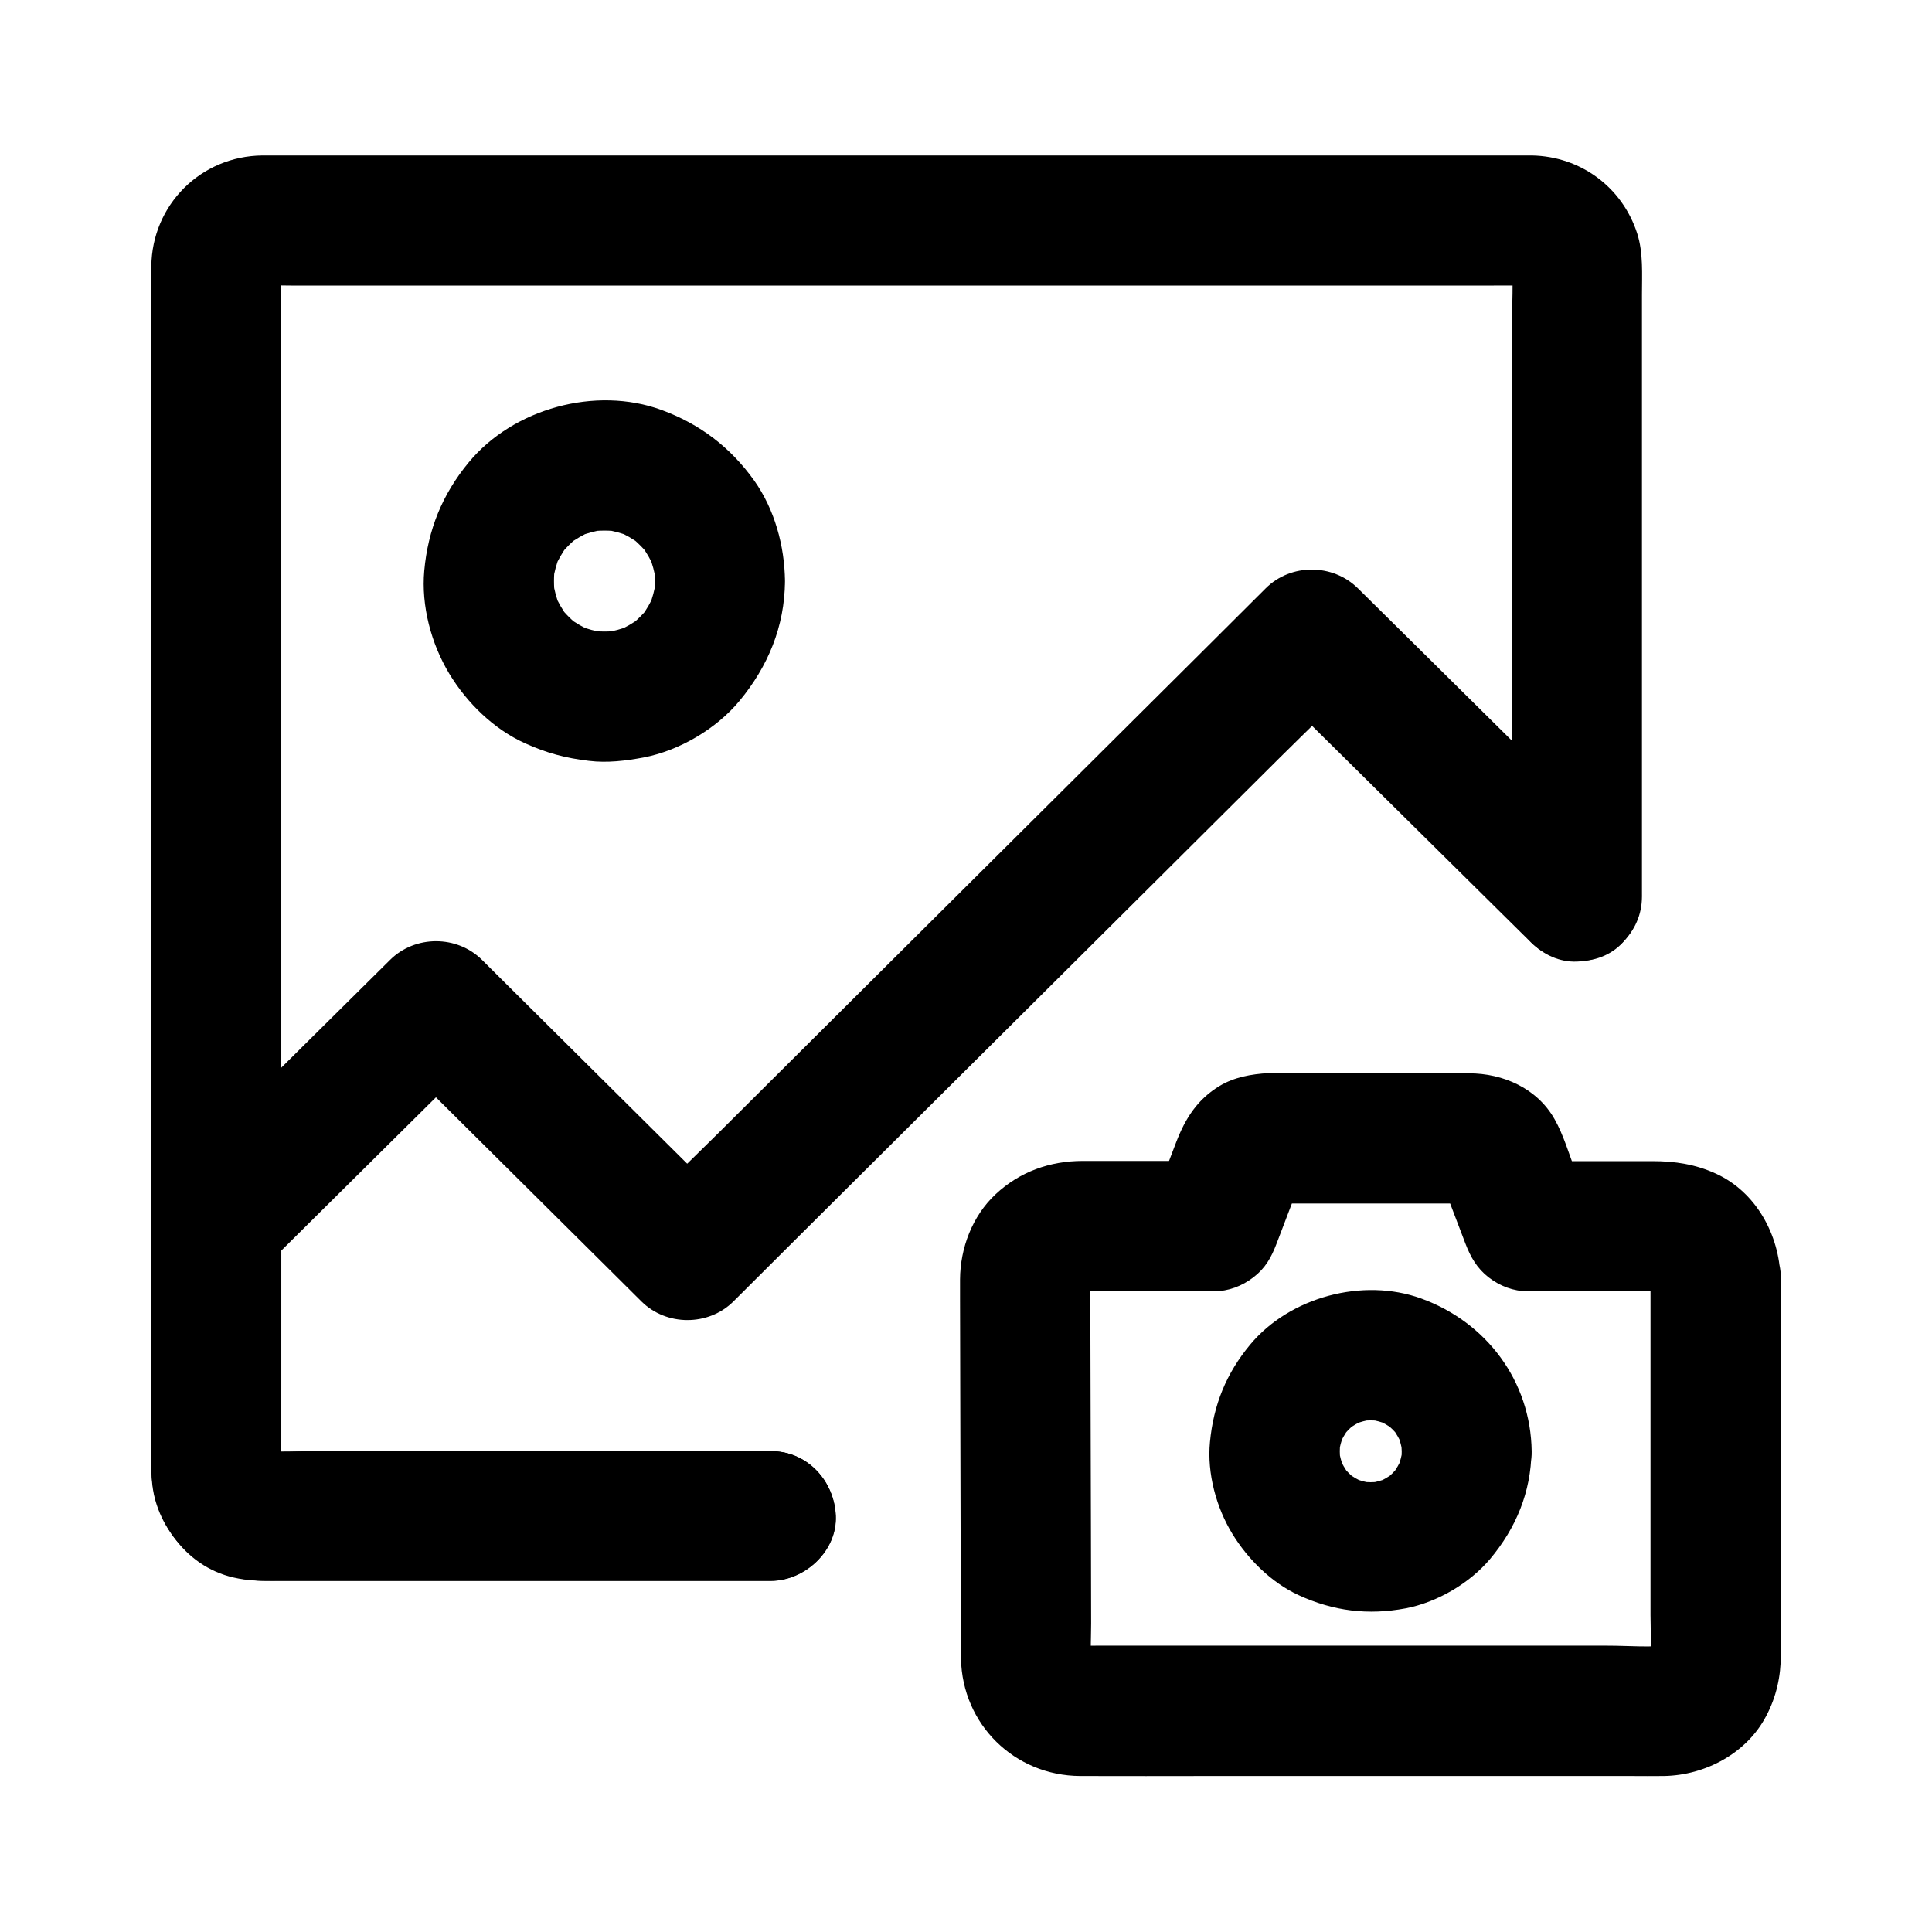 <?xml version="1.0" encoding="UTF-8"?>
<!-- Uploaded to: SVG Repo, www.svgrepo.com, Generator: SVG Repo Mixer Tools -->
<svg fill="#000000" width="800px" height="800px" version="1.1" viewBox="144 144 512 512" xmlns="http://www.w3.org/2000/svg">
 <g>
  <path d="m348.29 528.56h-46.25-72.668c-5.805 0-11.758 0.395-17.516-0.098 1.523 0.195 3.051 0.395 4.574 0.641-1.082-0.148-2.117-0.395-3.148-0.789 1.379 0.59 2.754 1.18 4.133 1.723-0.984-0.441-1.871-0.934-2.754-1.574 1.18 0.887 2.312 1.77 3.492 2.707-0.836-0.688-1.523-1.379-2.215-2.215 0.887 1.18 1.77 2.312 2.707 3.492-0.641-0.887-1.133-1.77-1.574-2.754 0.59 1.379 1.18 2.754 1.723 4.133-0.395-1.031-0.641-2.066-0.789-3.148 0.195 1.523 0.395 3.051 0.641 4.574-0.246-3.199-0.098-6.445-0.098-9.691v-23.172-76.508-92.891-79.902c0-12.793-0.098-25.535 0-38.328 0-0.59 0-1.18 0.098-1.77-0.195 1.523-0.395 3.051-0.641 4.574 0.148-1.082 0.395-2.117 0.789-3.148-0.59 1.379-1.18 2.754-1.723 4.133 0.441-0.984 0.934-1.871 1.574-2.754-0.887 1.18-1.77 2.312-2.707 3.492 0.688-0.836 1.379-1.523 2.215-2.215-1.18 0.887-2.312 1.77-3.492 2.707 0.887-0.641 1.77-1.133 2.754-1.574-1.379 0.59-2.754 1.18-4.133 1.723 1.031-0.395 2.066-0.641 3.148-0.789-1.523 0.195-3.051 0.395-4.574 0.641 3.297-0.297 6.691-0.098 10.035-0.098h24.5 36.262 44.281 48.562 49.25 45.656 38.574 27.652c4.328 0 8.66-0.051 12.941 0 0.59 0 1.18 0 1.82 0.098-1.523-0.195-3.051-0.395-4.574-0.641 1.082 0.148 2.117 0.395 3.148 0.789-1.379-0.59-2.754-1.18-4.133-1.723 0.984 0.441 1.871 0.934 2.754 1.574-1.18-0.887-2.312-1.77-3.492-2.707 0.836 0.688 1.523 1.379 2.215 2.215-0.887-1.18-1.77-2.312-2.707-3.492 0.641 0.887 1.133 1.77 1.574 2.754-0.59-1.379-1.18-2.754-1.723-4.133 0.395 1.031 0.641 2.066 0.789 3.148-0.195-1.523-0.395-3.051-0.641-4.574 0.492 5.758 0.098 11.66 0.098 17.418v39.805 48.66 41.969c0 6.84-0.148 13.629 0 20.469v0.297c0 9.004 7.922 17.613 17.219 17.219 9.348-0.395 17.219-7.578 17.219-17.219v-33.996-69.422-56.039c0-5.363 0.395-11.168-1.277-16.336-3.984-12.25-15.008-20.367-27.898-20.613h-1.871-29.57-55.645-69.668-71.391-61.5-39.262-7.477c-16.336 0.148-29.324 13.086-29.473 29.422-0.051 8.168 0 16.383 0 24.551v53.578 69.223 71.438 60.27 35.672c0 4.133-0.098 8.168 1.082 12.301 3.59 12.645 15.203 20.961 28.141 21.254 1.426 0.051 2.902 0 4.328 0h56.434 63.371 10.773c9.004 0 17.613-7.922 17.219-17.219-0.336-9.207-7.473-17.129-17.164-17.129z"/>
  <path d="m348.29 528.56h-46.25-72.668c-5.805 0-11.758 0.395-17.516-0.098 1.523 0.195 3.051 0.395 4.574 0.641-1.082-0.148-2.117-0.395-3.148-0.789 1.379 0.59 2.754 1.18 4.133 1.723-0.984-0.441-1.871-0.934-2.754-1.574 1.18 0.887 2.312 1.77 3.492 2.707-0.836-0.688-1.523-1.379-2.215-2.215 0.887 1.18 1.77 2.312 2.707 3.492-0.641-0.887-1.133-1.77-1.574-2.754 0.59 1.379 1.18 2.754 1.723 4.133-0.395-1.031-0.641-2.066-0.789-3.148 0.195 1.523 0.395 3.051 0.641 4.574-0.641-7.578-0.098-15.398-0.098-23.027v-35.621-8.316c-1.672 4.035-3.344 8.117-5.066 12.152 17.023-16.875 34.047-33.75 51.07-50.625 2.41-2.363 4.773-4.723 7.184-7.086h-24.355c7.527 7.477 15.008 14.906 22.535 22.387 11.957 11.855 23.91 23.762 35.867 35.621 2.754 2.707 5.461 5.461 8.215 8.168 6.594 6.543 17.711 6.594 24.355 0 5.461-5.461 10.973-10.922 16.434-16.383 13.188-13.086 26.32-26.223 39.508-39.312 15.941-15.844 31.883-31.734 47.824-47.578 13.777-13.727 27.551-27.406 41.328-41.133 6.691-6.641 13.531-13.137 20.074-19.977 0.098-0.098 0.195-0.195 0.297-0.297h-24.355c7.922 7.871 15.844 15.695 23.812 23.566 12.594 12.449 25.141 24.895 37.738 37.344 2.902 2.856 5.805 5.758 8.707 8.609 6.394 6.348 18.055 6.887 24.355 0 6.297-6.84 6.84-17.562 0-24.355-7.922-7.871-15.844-15.695-23.812-23.566-12.594-12.449-25.141-24.895-37.738-37.344-2.902-2.856-5.805-5.758-8.707-8.609-6.641-6.543-17.711-6.594-24.355 0-5.461 5.461-10.973 10.922-16.434 16.383-13.188 13.086-26.32 26.223-39.508 39.312-15.941 15.844-31.883 31.734-47.824 47.578-13.777 13.727-27.551 27.406-41.328 41.133-6.691 6.641-13.531 13.137-20.074 19.977-0.098 0.098-0.195 0.195-0.297 0.297h24.355c-7.527-7.477-15.008-14.906-22.535-22.387-11.957-11.855-23.91-23.762-35.867-35.621-2.754-2.707-5.461-5.461-8.215-8.168-6.641-6.594-17.711-6.594-24.355 0-15.254 15.105-30.504 30.207-45.758 45.363-3.344 3.297-6.691 6.641-10.035 9.938-0.738 0.738-1.477 1.477-2.215 2.215-3.445 3.59-5.117 7.969-5.266 12.891-0.246 10.43 0 20.91 0 31.34 0 10.973-0.051 21.895 0 32.867 0.051 13.188 8.512 26.074 21.844 29.078 3.59 0.836 6.988 0.887 10.629 0.887h68.586 61.992 1.133c9.004 0 17.613-7.922 17.219-17.219-0.391-9.25-7.527-17.172-17.219-17.172z"/>
  <path d="m317.59 298.01c0 1.379-0.098 2.754-0.297 4.082 0.195-1.523 0.395-3.051 0.641-4.574-0.395 2.656-1.082 5.215-2.066 7.676 0.59-1.379 1.18-2.754 1.723-4.133-1.031 2.41-2.312 4.625-3.887 6.742 0.887-1.18 1.77-2.312 2.707-3.492-1.723 2.215-3.691 4.184-5.902 5.902 1.18-0.887 2.312-1.77 3.492-2.707-2.117 1.574-4.328 2.856-6.742 3.887 1.379-0.59 2.754-1.18 4.133-1.723-2.461 0.984-5.019 1.672-7.676 2.066 1.523-0.195 3.051-0.395 4.574-0.641-2.754 0.344-5.461 0.344-8.215 0 1.523 0.195 3.051 0.395 4.574 0.641-2.656-0.395-5.215-1.082-7.676-2.066 1.379 0.59 2.754 1.18 4.133 1.723-2.41-1.031-4.625-2.312-6.742-3.887 1.18 0.887 2.312 1.77 3.492 2.707-2.215-1.723-4.184-3.691-5.902-5.902 0.887 1.18 1.77 2.312 2.707 3.492-1.574-2.117-2.856-4.328-3.887-6.742 0.59 1.379 1.18 2.754 1.723 4.133-0.984-2.461-1.672-5.019-2.066-7.676 0.195 1.523 0.395 3.051 0.641 4.574-0.344-2.754-0.344-5.461 0-8.215-0.195 1.523-0.395 3.051-0.641 4.574 0.395-2.656 1.082-5.215 2.066-7.676-0.59 1.379-1.18 2.754-1.723 4.133 1.031-2.41 2.312-4.625 3.887-6.742-0.887 1.18-1.77 2.312-2.707 3.492 1.723-2.215 3.691-4.184 5.902-5.902-1.18 0.887-2.312 1.77-3.492 2.707 2.117-1.574 4.328-2.856 6.742-3.887-1.379 0.59-2.754 1.18-4.133 1.723 2.461-0.984 5.019-1.672 7.676-2.066-1.523 0.195-3.051 0.395-4.574 0.641 2.754-0.344 5.461-0.344 8.215 0-1.523-0.195-3.051-0.395-4.574-0.641 2.656 0.395 5.215 1.082 7.676 2.066-1.379-0.59-2.754-1.18-4.133-1.723 2.41 1.031 4.625 2.312 6.742 3.887-1.18-0.887-2.312-1.77-3.492-2.707 2.215 1.723 4.184 3.691 5.902 5.902-0.887-1.18-1.77-2.312-2.707-3.492 1.574 2.117 2.856 4.328 3.887 6.742-0.59-1.379-1.18-2.754-1.723-4.133 0.984 2.461 1.672 5.019 2.066 7.676-0.195-1.523-0.395-3.051-0.641-4.574 0.195 1.426 0.246 2.754 0.297 4.133 0.098 9.004 7.871 17.664 17.219 17.219 9.25-0.395 17.32-7.578 17.219-17.219-0.098-9.348-2.754-19.039-8.168-26.668-6.297-8.809-14.367-14.957-24.551-18.695-17.465-6.394-39.312-0.395-51.117 13.922-6.988 8.461-10.773 17.809-11.758 28.684-0.836 9.25 1.82 19.336 6.641 27.305 4.676 7.723 11.758 14.66 20.023 18.402 5.758 2.609 10.727 3.938 16.973 4.676 4.82 0.59 9.691 0 14.465-0.887 9.496-1.82 19.285-7.578 25.438-15.008 7.578-9.152 11.957-19.73 12.055-31.684 0.098-9.004-7.969-17.613-17.219-17.219-9.445 0.395-17.121 7.527-17.219 17.172z"/>
  <path d="m581.4 482.61v34.832 54.562c0 4.527 0.395 9.25-0.148 13.727 0.195-1.523 0.395-3.051 0.641-4.574-0.195 1.082-0.492 2.117-0.887 3.148 0.59-1.379 1.18-2.754 1.723-4.133-0.543 1.18-1.133 2.262-1.918 3.297 0.887-1.18 1.77-2.312 2.707-3.492-0.688 0.836-1.426 1.574-2.262 2.262 1.18-0.887 2.312-1.77 3.492-2.707-1.031 0.789-2.117 1.426-3.297 1.918 1.379-0.59 2.754-1.18 4.133-1.723-1.031 0.395-2.066 0.688-3.148 0.887 1.523-0.195 3.051-0.395 4.574-0.641-5.559 0.688-11.414 0.148-17.023 0.148h-37.539-84.379-13.676c-2.262 0-4.574 0.148-6.84-0.148 1.523 0.195 3.051 0.395 4.574 0.641-1.082-0.195-2.117-0.492-3.148-0.887 1.379 0.59 2.754 1.18 4.133 1.723-1.18-0.543-2.262-1.133-3.297-1.918 1.18 0.887 2.312 1.77 3.492 2.707-0.836-0.688-1.574-1.426-2.262-2.262 0.887 1.18 1.77 2.312 2.707 3.492-0.789-1.031-1.426-2.117-1.918-3.297 0.59 1.379 1.18 2.754 1.723 4.133-0.395-1.031-0.688-2.066-0.887-3.148 0.195 1.523 0.395 3.051 0.641 4.574-0.441-3.789-0.148-7.723-0.148-11.512 0-8.117-0.051-16.285-0.051-24.402-0.051-18.449-0.098-36.898-0.148-55.352 0-4.574-0.441-9.348 0.148-13.875-0.195 1.523-0.395 3.051-0.641 4.574 0.195-1.082 0.492-2.117 0.887-3.148-0.59 1.379-1.18 2.754-1.723 4.133 0.441-0.984 0.984-1.918 1.625-2.805-0.887 1.18-1.77 2.312-2.707 3.492 0.789-1.031 1.672-1.918 2.707-2.754-1.18 0.887-2.312 1.77-3.492 2.707 1.082-0.789 2.164-1.426 3.394-1.918-1.379 0.59-2.754 1.18-4.133 1.723 1.031-0.395 2.066-0.688 3.199-0.887-1.523 0.195-3.051 0.395-4.574 0.641 2.215-0.297 4.527-0.148 6.789-0.148h12.547 18.746c3.836 0 7.43-1.379 10.43-3.691 3.148-2.41 4.723-5.215 6.148-8.953 2.363-6.148 4.676-12.301 7.035-18.449-0.59 1.379-1.18 2.754-1.723 4.133 0.297-0.641 0.543-1.18 0.934-1.723-0.887 1.18-1.77 2.312-2.707 3.492 0.395-0.543 0.836-0.934 1.328-1.426-1.18 0.887-2.312 1.77-3.492 2.707 0.543-0.395 1.031-0.738 1.625-1.031-1.379 0.59-2.754 1.18-4.133 1.723 0.641-0.246 1.18-0.441 1.871-0.59-1.523 0.195-3.051 0.395-4.574 0.641 2.117-0.297 4.281-0.098 6.394-0.098h13.285 30.207c2.559 0 5.266-0.246 7.824 0.098-1.523-0.195-3.051-0.395-4.574-0.641 0.641 0.148 1.23 0.344 1.871 0.59-1.379-0.59-2.754-1.18-4.133-1.723 0.59 0.297 1.082 0.641 1.625 1.031-1.18-0.887-2.312-1.77-3.492-2.707 0.492 0.441 0.887 0.887 1.328 1.426-0.887-1.18-1.77-2.312-2.707-3.492 0.395 0.59 0.641 1.082 0.934 1.723-0.59-1.379-1.18-2.754-1.723-4.133 2.363 6.148 4.676 12.301 7.035 18.449 1.379 3.59 3.051 6.543 6.148 8.953 3 2.312 6.543 3.691 10.43 3.691h18.844 12.348c2.312 0 4.723-0.148 7.035 0.148-1.523-0.195-3.051-0.395-4.574-0.641 1.082 0.195 2.117 0.492 3.148 0.887-1.379-0.59-2.754-1.18-4.133-1.723 1.18 0.543 2.262 1.133 3.297 1.918-1.18-0.887-2.312-1.77-3.492-2.707 0.836 0.688 1.574 1.426 2.262 2.262-0.887-1.18-1.77-2.312-2.707-3.492 0.789 1.031 1.426 2.117 1.918 3.297-0.59-1.379-1.18-2.754-1.723-4.133 0.395 1.031 0.688 2.066 0.887 3.148-0.195-1.523-0.395-3.051-0.641-4.574-0.047 0.691 0 1.332 0 2.019 0.195 9.004 7.773 17.664 17.219 17.219 9.152-0.395 17.465-7.578 17.219-17.219-0.297-11.367-6.445-22.68-17.023-27.551-5.461-2.508-10.922-3.344-16.828-3.344h-25.535-7.676c5.512 4.231 11.07 8.414 16.582 12.645-1.277-3.297-2.508-6.594-3.789-9.891-1.723-4.527-3.199-9.645-5.559-13.824-4.625-8.215-13.629-12.203-22.73-12.203h-9.496-29.863c-8.609 0-19.039-1.277-26.715 3.344-5.856 3.543-9.055 8.562-11.465 14.809-0.789 2.016-1.523 4.035-2.312 6.051-1.477 3.887-2.953 7.773-4.43 11.66 5.512-4.231 11.07-8.414 16.582-12.645h-22.633-12.004c-8.707 0-16.727 2.856-23.125 8.855-6.148 5.758-9.348 14.219-9.398 22.535v5.117c0 7.676 0.051 15.398 0.051 23.074 0.051 19.582 0.098 39.164 0.148 58.746 0 4.527-0.051 9.055 0.051 13.578 0.344 17.418 14.168 30.996 31.586 31.094 11.66 0.051 23.273 0 34.934 0h60.91 49.891c3 0 6.004 0.051 9.004 0 10.922-0.195 21.895-6.004 27.059-15.891 2.707-5.117 3.887-10.527 3.887-16.234v-46.641-50.332-2.953c0-9.004-7.922-17.613-17.219-17.219-9.398 0.391-17.32 7.574-17.32 17.219z"/>
  <path d="m515.47 528.61c0 1.133-0.098 2.262-0.246 3.394 0.195-1.523 0.395-3.051 0.641-4.574-0.344 2.215-0.887 4.281-1.723 6.348 0.59-1.379 1.18-2.754 1.723-4.133-0.836 2.016-1.918 3.836-3.199 5.609 0.887-1.18 1.77-2.312 2.707-3.492-1.477 1.871-3.102 3.543-4.969 4.969 1.18-0.887 2.312-1.77 3.492-2.707-1.77 1.277-3.59 2.363-5.609 3.199 1.379-0.59 2.754-1.18 4.133-1.723-2.066 0.836-4.184 1.379-6.348 1.723 1.523-0.195 3.051-0.395 4.574-0.641-2.262 0.297-4.527 0.297-6.789 0 1.523 0.195 3.051 0.395 4.574 0.641-2.215-0.344-4.281-0.887-6.348-1.723 1.379 0.59 2.754 1.18 4.133 1.723-2.016-0.836-3.836-1.918-5.609-3.199 1.18 0.887 2.312 1.77 3.492 2.707-1.871-1.477-3.543-3.102-4.969-4.969 0.887 1.18 1.77 2.312 2.707 3.492-1.277-1.77-2.363-3.59-3.199-5.609 0.59 1.379 1.18 2.754 1.723 4.133-0.836-2.066-1.379-4.184-1.723-6.348 0.195 1.523 0.395 3.051 0.641 4.574-0.297-2.262-0.297-4.527 0-6.789-0.195 1.523-0.395 3.051-0.641 4.574 0.344-2.215 0.887-4.281 1.723-6.348-0.59 1.379-1.18 2.754-1.723 4.133 0.836-2.016 1.918-3.836 3.199-5.609-0.887 1.18-1.77 2.312-2.707 3.492 1.477-1.871 3.102-3.543 4.969-4.969-1.18 0.887-2.312 1.77-3.492 2.707 1.77-1.277 3.59-2.363 5.609-3.199-1.379 0.59-2.754 1.18-4.133 1.723 2.066-0.836 4.184-1.379 6.348-1.723-1.523 0.195-3.051 0.395-4.574 0.641 2.262-0.297 4.527-0.297 6.789 0-1.523-0.195-3.051-0.395-4.574-0.641 2.215 0.344 4.281 0.887 6.348 1.723-1.379-0.59-2.754-1.18-4.133-1.723 2.016 0.836 3.836 1.918 5.609 3.199-1.18-0.887-2.312-1.77-3.492-2.707 1.871 1.477 3.543 3.102 4.969 4.969-0.887-1.18-1.77-2.312-2.707-3.492 1.277 1.77 2.363 3.59 3.199 5.609-0.59-1.379-1.18-2.754-1.723-4.133 0.836 2.066 1.379 4.184 1.723 6.348-0.195-1.523-0.395-3.051-0.641-4.574 0.145 1.129 0.195 2.262 0.246 3.394 0.098 9.004 7.824 17.664 17.219 17.219 9.25-0.395 17.367-7.578 17.219-17.219-0.246-18.598-11.957-34.195-29.273-40.492-15.449-5.609-34.832-0.395-45.312 12.203-6.348 7.625-9.742 15.988-10.676 25.879-0.789 8.215 1.672 17.32 5.953 24.305 4.133 6.742 10.332 12.891 17.562 16.234 9.199 4.231 18.402 5.363 28.34 3.492 8.316-1.574 16.973-6.641 22.387-13.086 6.887-8.215 10.824-17.711 10.973-28.535 0.098-9.004-8.02-17.613-17.219-17.219-9.398 0.441-17.074 7.574-17.172 17.219z"/>
 </g>
</svg>